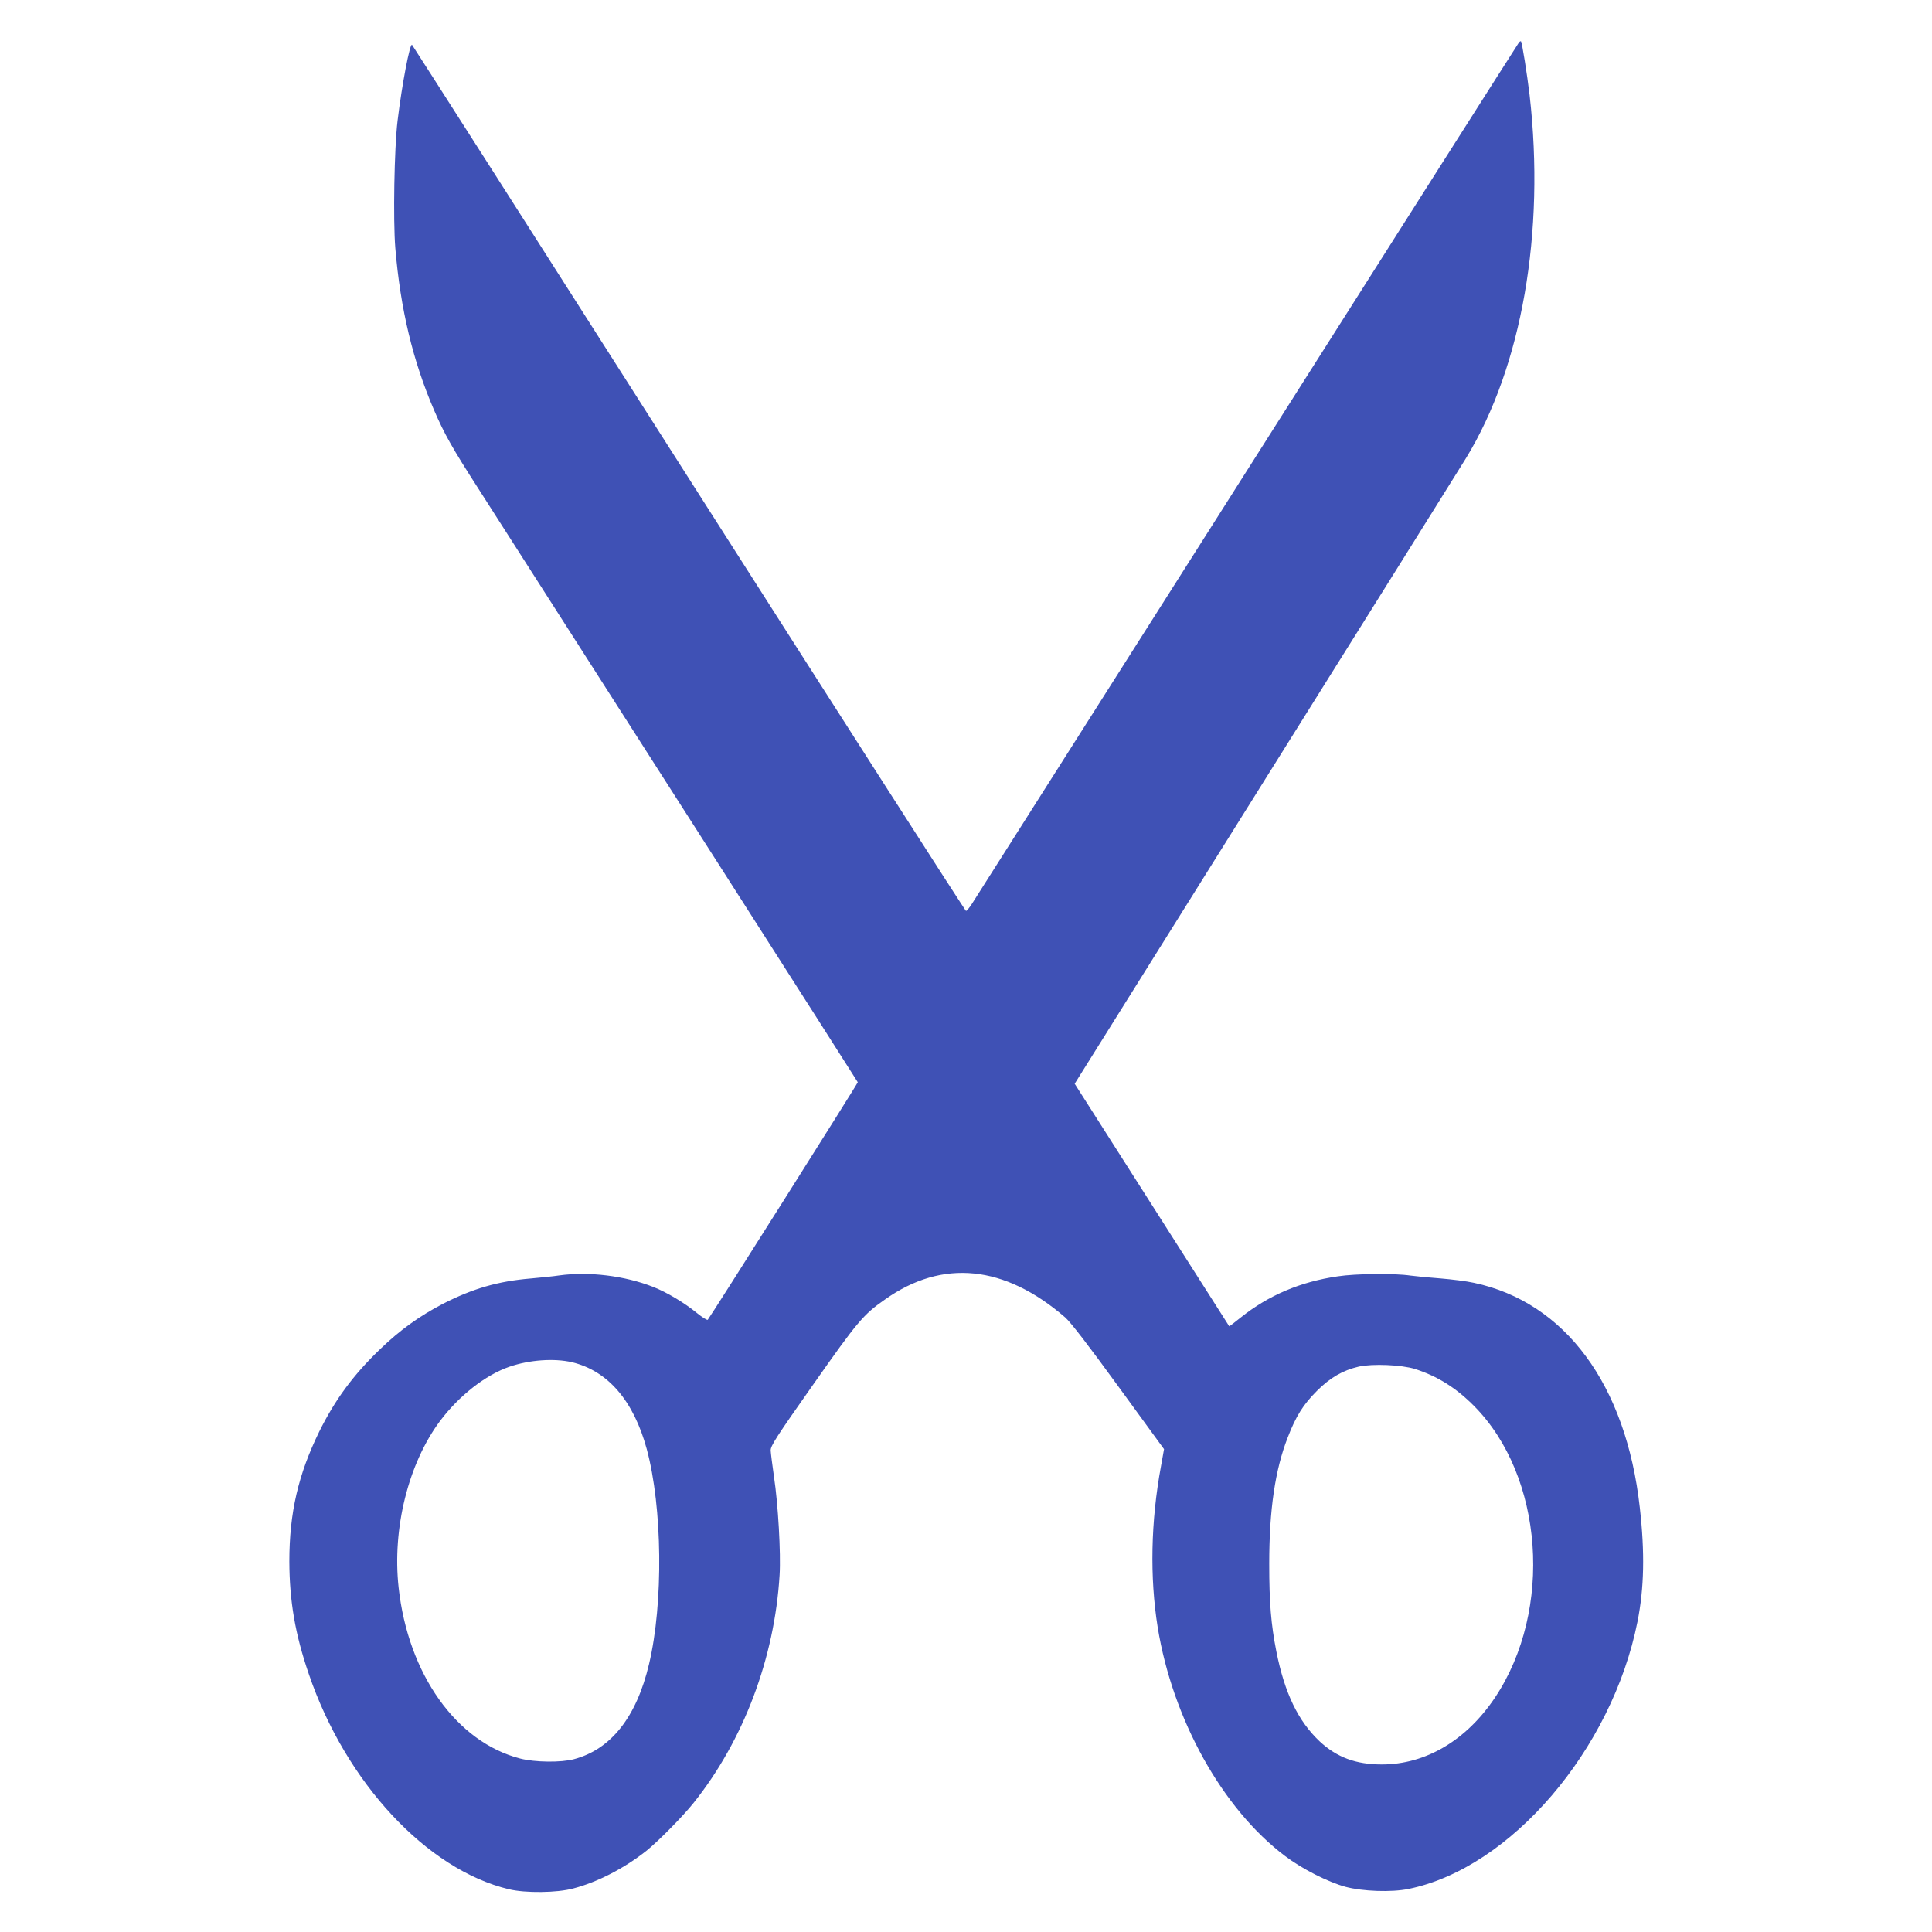 <?xml version="1.0" standalone="no"?>
<!DOCTYPE svg PUBLIC "-//W3C//DTD SVG 20010904//EN"
 "http://www.w3.org/TR/2001/REC-SVG-20010904/DTD/svg10.dtd">
<svg version="1.0" xmlns="http://www.w3.org/2000/svg"
 width="1280pt" height="1280pt" viewBox="0 0 1280 1280"
 preserveAspectRatio="xMidYMid meet">
<g transform="translate(0,1280) scale(0.1,-0.1)"
fill="#3f51b5" stroke="none">
<path d="M10063 12518 c-6 -7 -817 -1284 -1803 -2838 -987 -1554 -1806 -2845
-1822 -2870 -16 -25 -33 -45 -38 -45 -5 0 -831 1289 -1836 2865 -1004 1576
-1830 2869 -1834 2873 -14 15 -67 -263 -96 -503 -22 -182 -30 -658 -15 -843
34 -405 116 -748 258 -1077 67 -155 119 -248 294 -520 938 -1465 2511 -3925
2512 -3930 2 -5 -975 -1552 -994 -1574 -4 -4 -36 16 -72 45 -80 66 -200 138
-290 173 -188 74 -425 103 -622 76 -38 -6 -122 -14 -186 -20 -219 -18 -387
-67 -586 -169 -155 -81 -282 -172 -415 -300 -177 -170 -298 -334 -403 -546
-139 -284 -198 -538 -198 -860 1 -262 38 -481 129 -746 245 -719 782 -1296
1326 -1426 109 -26 317 -24 425 5 162 42 341 135 487 251 79 64 240 227 311
316 331 414 537 960 570 1510 9 143 -10 473 -37 650 -11 77 -21 156 -22 175
-1 30 35 87 281 436 296 421 332 464 477 565 381 270 792 228 1194 -120 35
-31 154 -185 353 -459 l301 -413 -20 -112 c-68 -367 -75 -737 -22 -1068 99
-610 429 -1203 843 -1515 113 -86 285 -173 402 -205 113 -30 304 -37 416 -14
676 137 1349 922 1518 1772 44 223 49 456 15 756 -91 814 -495 1360 -1099
1488 -49 11 -148 23 -220 29 -71 5 -161 14 -200 19 -108 16 -364 13 -482 -5
-248 -36 -459 -126 -643 -273 -41 -33 -75 -59 -76 -58 -1 1 -231 363 -513 805
l-511 802 1272 2033 c700 1117 1294 2068 1321 2112 370 606 525 1496 421 2405
-16 136 -50 349 -57 356 -2 3 -9 -1 -14 -8z m-6274 -8743 c238 -57 409 -255
496 -576 104 -385 111 -1021 15 -1424 -83 -351 -252 -565 -497 -630 -85 -23
-259 -21 -356 4 -423 109 -743 559 -806 1133 -43 391 64 821 274 1103 126 168
301 305 460 360 134 46 296 57 414 30z m5586 -45 c147 -47 271 -124 391 -245
461 -465 525 -1351 140 -1930 -190 -285 -460 -445 -751 -445 -172 0 -298 47
-412 153 -142 134 -232 319 -287 597 -35 178 -47 321 -47 579 0 359 39 623
122 836 55 143 103 219 194 310 88 88 171 136 278 161 92 20 282 12 372 -16z"/>
</g>
</svg>
